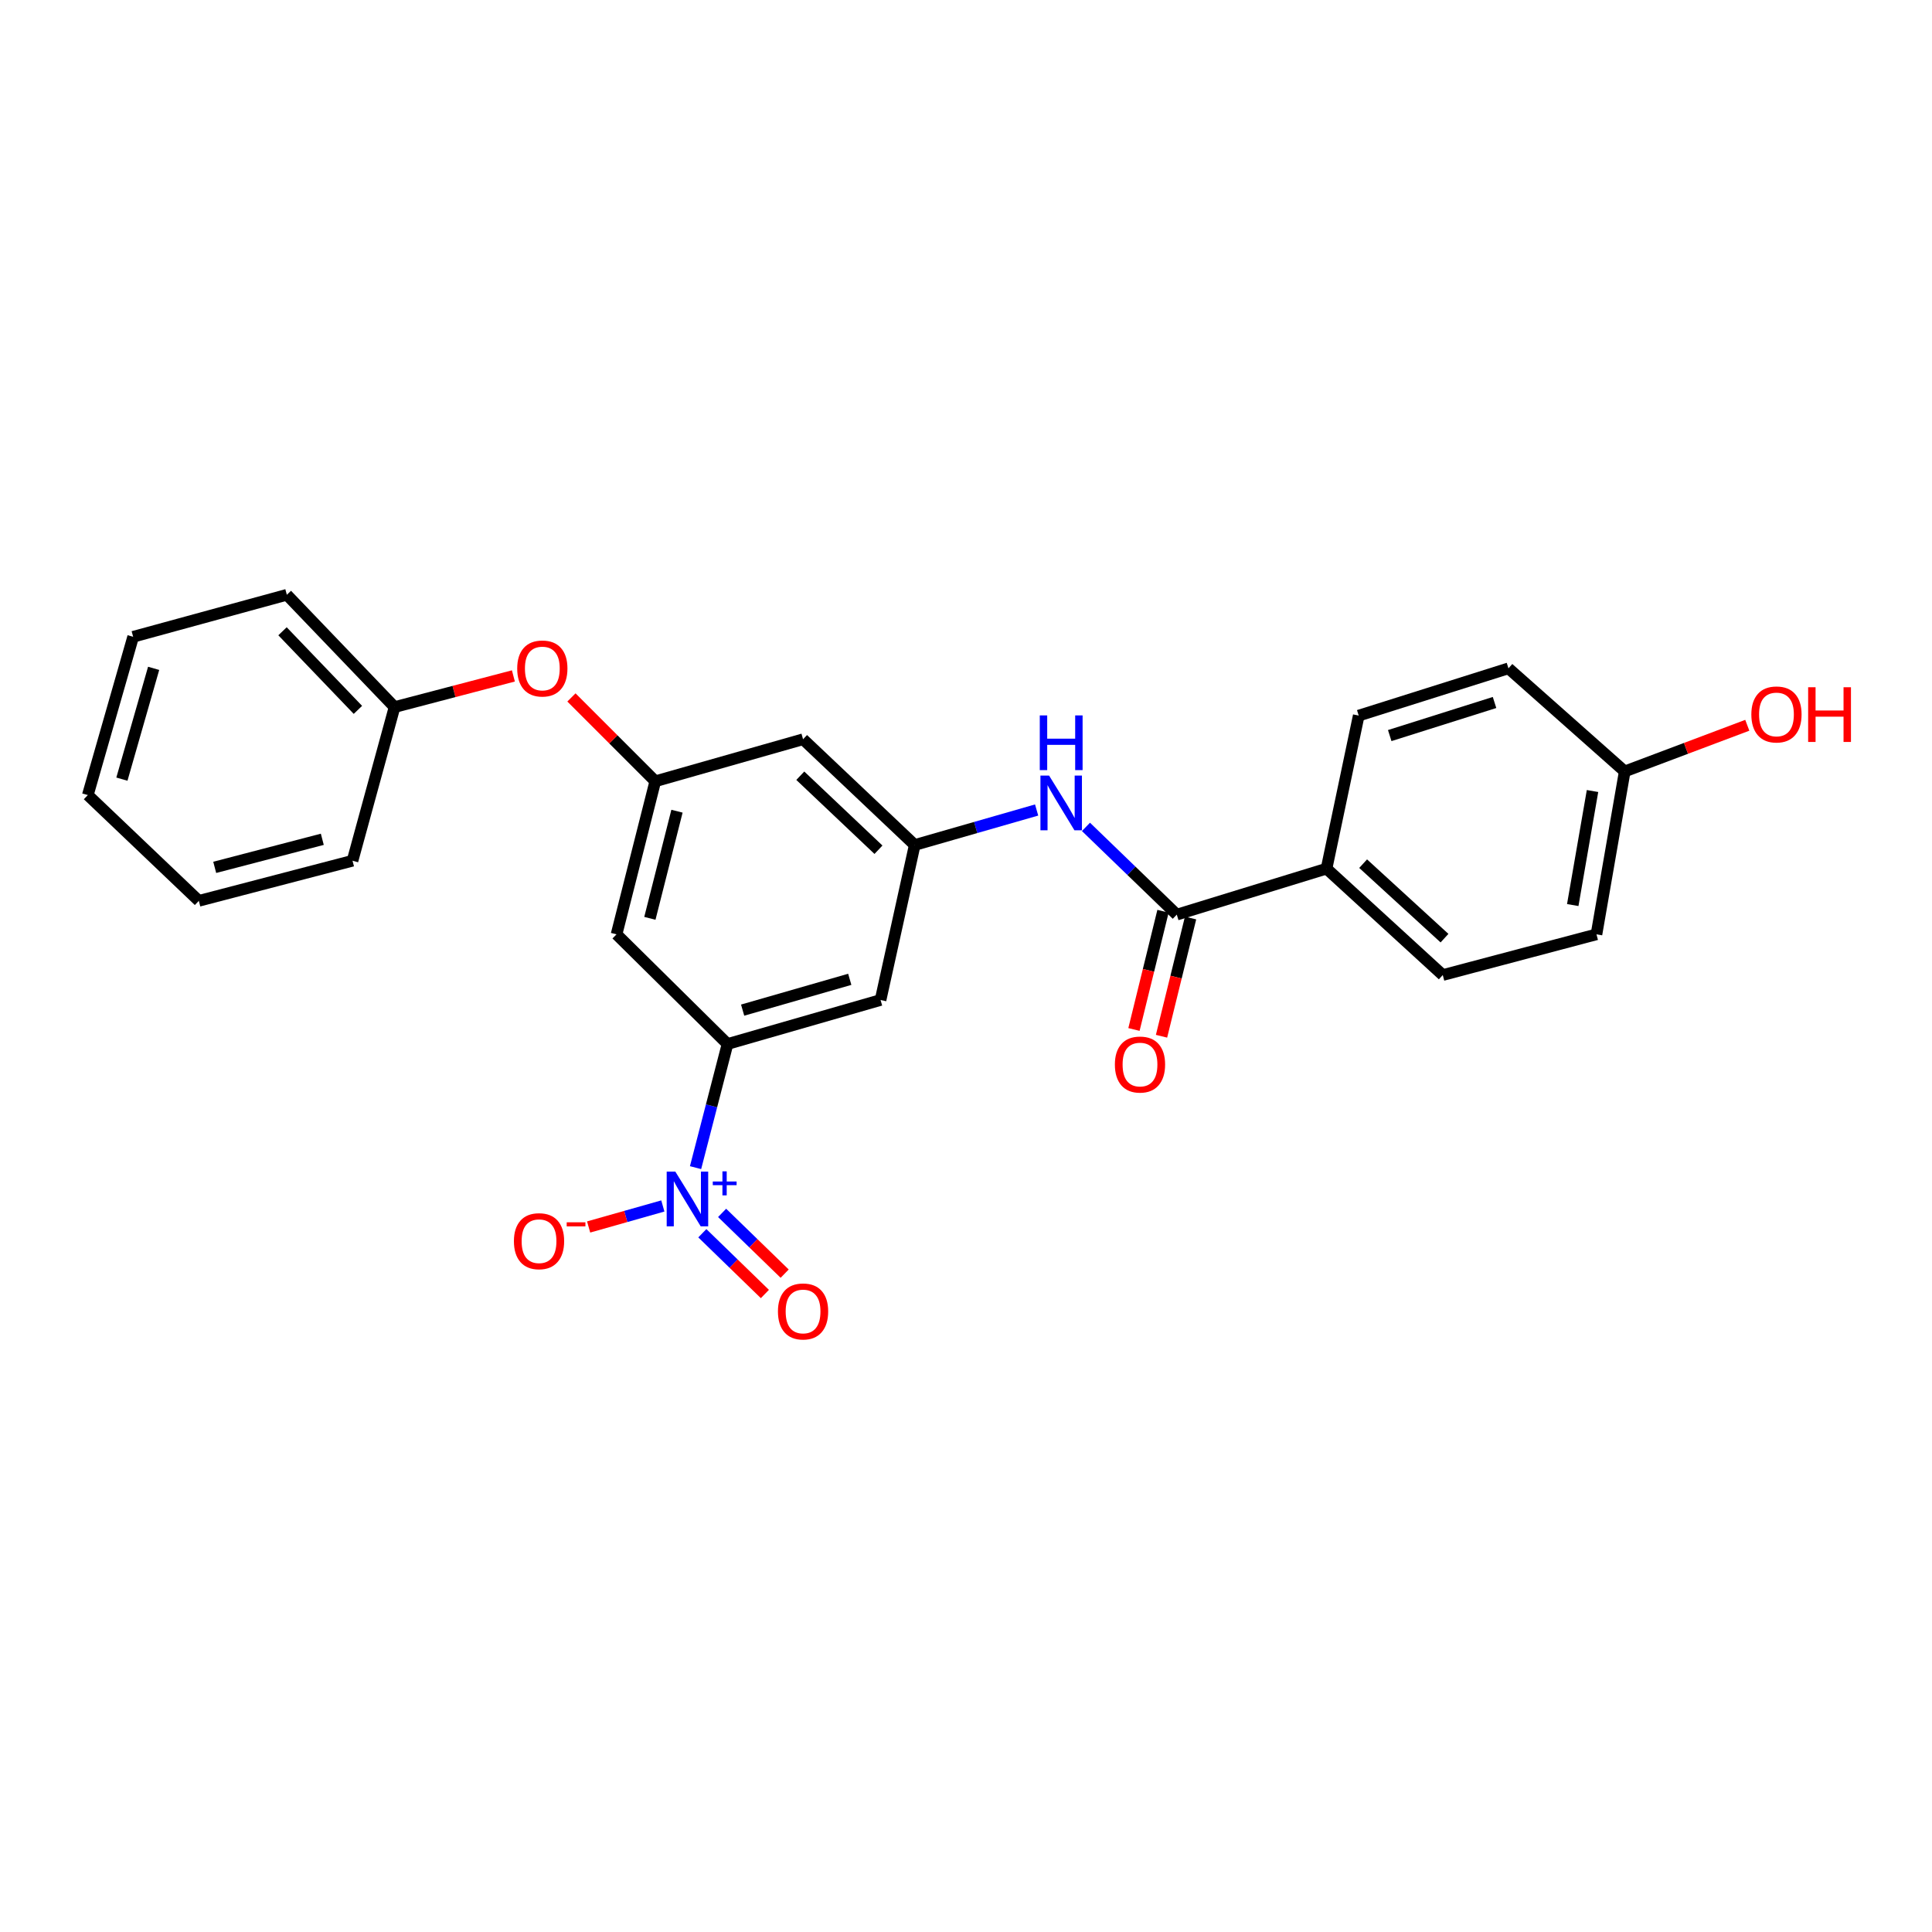 <?xml version='1.0' encoding='iso-8859-1'?>
<svg version='1.1' baseProfile='full'
              xmlns='http://www.w3.org/2000/svg'
                      xmlns:rdkit='http://www.rdkit.org/xml'
                      xmlns:xlink='http://www.w3.org/1999/xlink'
                  xml:space='preserve'
width='1000px' height='1000px' viewBox='0 0 1000 1000'>
<!-- END OF HEADER -->
<rect style='opacity:1.0;fill:#FFFFFF;stroke:none' width='1000' height='1000' x='0' y='0'> </rect>
<path class='bond-0' d='M 360.018,604.366 L 368.293,572.371' style='fill:none;fill-rule:evenodd;stroke:#0000FF;stroke-width:6px;stroke-linecap:butt;stroke-linejoin:miter;stroke-opacity:1' />
<path class='bond-0' d='M 368.293,572.371 L 376.567,540.376' style='fill:none;fill-rule:evenodd;stroke:#000000;stroke-width:6px;stroke-linecap:butt;stroke-linejoin:miter;stroke-opacity:1' />
<path class='bond-7' d='M 343.084,624.205 L 323.88,629.645' style='fill:none;fill-rule:evenodd;stroke:#0000FF;stroke-width:6px;stroke-linecap:butt;stroke-linejoin:miter;stroke-opacity:1' />
<path class='bond-7' d='M 323.88,629.645 L 304.676,635.085' style='fill:none;fill-rule:evenodd;stroke:#FF0000;stroke-width:6px;stroke-linecap:butt;stroke-linejoin:miter;stroke-opacity:1' />
<path class='bond-10' d='M 363.528,638.325 L 379.716,654.05' style='fill:none;fill-rule:evenodd;stroke:#0000FF;stroke-width:6px;stroke-linecap:butt;stroke-linejoin:miter;stroke-opacity:1' />
<path class='bond-10' d='M 379.716,654.05 L 395.905,669.775' style='fill:none;fill-rule:evenodd;stroke:#FF0000;stroke-width:6px;stroke-linecap:butt;stroke-linejoin:miter;stroke-opacity:1' />
<path class='bond-10' d='M 373.764,627.787 L 389.953,643.512' style='fill:none;fill-rule:evenodd;stroke:#0000FF;stroke-width:6px;stroke-linecap:butt;stroke-linejoin:miter;stroke-opacity:1' />
<path class='bond-10' d='M 389.953,643.512 L 406.141,659.237' style='fill:none;fill-rule:evenodd;stroke:#FF0000;stroke-width:6px;stroke-linecap:butt;stroke-linejoin:miter;stroke-opacity:1' />
<path class='bond-4' d='M 376.567,540.376 L 455.777,517.597' style='fill:none;fill-rule:evenodd;stroke:#000000;stroke-width:6px;stroke-linecap:butt;stroke-linejoin:miter;stroke-opacity:1' />
<path class='bond-4' d='M 384.388,522.84 L 439.835,506.895' style='fill:none;fill-rule:evenodd;stroke:#000000;stroke-width:6px;stroke-linecap:butt;stroke-linejoin:miter;stroke-opacity:1' />
<path class='bond-5' d='M 376.567,540.376 L 319.125,483.611' style='fill:none;fill-rule:evenodd;stroke:#000000;stroke-width:6px;stroke-linecap:butt;stroke-linejoin:miter;stroke-opacity:1' />
<path class='bond-1' d='M 609.103,473.409 L 585.596,450.701' style='fill:none;fill-rule:evenodd;stroke:#000000;stroke-width:6px;stroke-linecap:butt;stroke-linejoin:miter;stroke-opacity:1' />
<path class='bond-1' d='M 585.596,450.701 L 562.089,427.992' style='fill:none;fill-rule:evenodd;stroke:#0000FF;stroke-width:6px;stroke-linecap:butt;stroke-linejoin:miter;stroke-opacity:1' />
<path class='bond-8' d='M 609.103,473.409 L 686.615,449.602' style='fill:none;fill-rule:evenodd;stroke:#000000;stroke-width:6px;stroke-linecap:butt;stroke-linejoin:miter;stroke-opacity:1' />
<path class='bond-11' d='M 601.969,471.657 L 594.453,502.255' style='fill:none;fill-rule:evenodd;stroke:#000000;stroke-width:6px;stroke-linecap:butt;stroke-linejoin:miter;stroke-opacity:1' />
<path class='bond-11' d='M 594.453,502.255 L 586.936,532.853' style='fill:none;fill-rule:evenodd;stroke:#FF0000;stroke-width:6px;stroke-linecap:butt;stroke-linejoin:miter;stroke-opacity:1' />
<path class='bond-11' d='M 616.236,475.162 L 608.72,505.76' style='fill:none;fill-rule:evenodd;stroke:#000000;stroke-width:6px;stroke-linecap:butt;stroke-linejoin:miter;stroke-opacity:1' />
<path class='bond-11' d='M 608.72,505.76 L 601.203,536.358' style='fill:none;fill-rule:evenodd;stroke:#FF0000;stroke-width:6px;stroke-linecap:butt;stroke-linejoin:miter;stroke-opacity:1' />
<path class='bond-2' d='M 536.558,419.257 L 505.01,428.312' style='fill:none;fill-rule:evenodd;stroke:#0000FF;stroke-width:6px;stroke-linecap:butt;stroke-linejoin:miter;stroke-opacity:1' />
<path class='bond-2' d='M 505.01,428.312 L 473.463,437.367' style='fill:none;fill-rule:evenodd;stroke:#000000;stroke-width:6px;stroke-linecap:butt;stroke-linejoin:miter;stroke-opacity:1' />
<path class='bond-3' d='M 473.463,437.367 L 455.777,517.597' style='fill:none;fill-rule:evenodd;stroke:#000000;stroke-width:6px;stroke-linecap:butt;stroke-linejoin:miter;stroke-opacity:1' />
<path class='bond-25' d='M 473.463,437.367 L 415.662,382.635' style='fill:none;fill-rule:evenodd;stroke:#000000;stroke-width:6px;stroke-linecap:butt;stroke-linejoin:miter;stroke-opacity:1' />
<path class='bond-25' d='M 454.692,439.825 L 414.231,401.512' style='fill:none;fill-rule:evenodd;stroke:#000000;stroke-width:6px;stroke-linecap:butt;stroke-linejoin:miter;stroke-opacity:1' />
<path class='bond-6' d='M 319.125,483.611 L 339.17,404.386' style='fill:none;fill-rule:evenodd;stroke:#000000;stroke-width:6px;stroke-linecap:butt;stroke-linejoin:miter;stroke-opacity:1' />
<path class='bond-6' d='M 336.374,475.331 L 350.406,419.873' style='fill:none;fill-rule:evenodd;stroke:#000000;stroke-width:6px;stroke-linecap:butt;stroke-linejoin:miter;stroke-opacity:1' />
<path class='bond-9' d='M 339.17,404.386 L 415.662,382.635' style='fill:none;fill-rule:evenodd;stroke:#000000;stroke-width:6px;stroke-linecap:butt;stroke-linejoin:miter;stroke-opacity:1' />
<path class='bond-12' d='M 339.17,404.386 L 317.472,382.691' style='fill:none;fill-rule:evenodd;stroke:#000000;stroke-width:6px;stroke-linecap:butt;stroke-linejoin:miter;stroke-opacity:1' />
<path class='bond-12' d='M 317.472,382.691 L 295.775,360.996' style='fill:none;fill-rule:evenodd;stroke:#FF0000;stroke-width:6px;stroke-linecap:butt;stroke-linejoin:miter;stroke-opacity:1' />
<path class='bond-13' d='M 686.615,449.602 L 746.775,504.685' style='fill:none;fill-rule:evenodd;stroke:#000000;stroke-width:6px;stroke-linecap:butt;stroke-linejoin:miter;stroke-opacity:1' />
<path class='bond-13' d='M 705.56,447.029 L 747.672,485.587' style='fill:none;fill-rule:evenodd;stroke:#000000;stroke-width:6px;stroke-linecap:butt;stroke-linejoin:miter;stroke-opacity:1' />
<path class='bond-14' d='M 686.615,449.602 L 703.273,370.392' style='fill:none;fill-rule:evenodd;stroke:#000000;stroke-width:6px;stroke-linecap:butt;stroke-linejoin:miter;stroke-opacity:1' />
<path class='bond-18' d='M 265.731,349.858 L 234.974,357.921' style='fill:none;fill-rule:evenodd;stroke:#FF0000;stroke-width:6px;stroke-linecap:butt;stroke-linejoin:miter;stroke-opacity:1' />
<path class='bond-18' d='M 234.974,357.921 L 204.216,365.985' style='fill:none;fill-rule:evenodd;stroke:#000000;stroke-width:6px;stroke-linecap:butt;stroke-linejoin:miter;stroke-opacity:1' />
<path class='bond-17' d='M 746.775,504.685 L 826.335,483.611' style='fill:none;fill-rule:evenodd;stroke:#000000;stroke-width:6px;stroke-linecap:butt;stroke-linejoin:miter;stroke-opacity:1' />
<path class='bond-16' d='M 703.273,370.392 L 780.776,345.931' style='fill:none;fill-rule:evenodd;stroke:#000000;stroke-width:6px;stroke-linecap:butt;stroke-linejoin:miter;stroke-opacity:1' />
<path class='bond-16' d='M 719.32,380.733 L 773.572,363.61' style='fill:none;fill-rule:evenodd;stroke:#000000;stroke-width:6px;stroke-linecap:butt;stroke-linejoin:miter;stroke-opacity:1' />
<path class='bond-15' d='M 840.953,399.293 L 780.776,345.931' style='fill:none;fill-rule:evenodd;stroke:#000000;stroke-width:6px;stroke-linecap:butt;stroke-linejoin:miter;stroke-opacity:1' />
<path class='bond-19' d='M 840.953,399.293 L 872.674,387.347' style='fill:none;fill-rule:evenodd;stroke:#000000;stroke-width:6px;stroke-linecap:butt;stroke-linejoin:miter;stroke-opacity:1' />
<path class='bond-19' d='M 872.674,387.347 L 904.395,375.401' style='fill:none;fill-rule:evenodd;stroke:#FF0000;stroke-width:6px;stroke-linecap:butt;stroke-linejoin:miter;stroke-opacity:1' />
<path class='bond-27' d='M 840.953,399.293 L 826.335,483.611' style='fill:none;fill-rule:evenodd;stroke:#000000;stroke-width:6px;stroke-linecap:butt;stroke-linejoin:miter;stroke-opacity:1' />
<path class='bond-27' d='M 824.285,409.431 L 814.052,468.454' style='fill:none;fill-rule:evenodd;stroke:#000000;stroke-width:6px;stroke-linecap:butt;stroke-linejoin:miter;stroke-opacity:1' />
<path class='bond-20' d='M 204.216,365.985 L 148.472,307.857' style='fill:none;fill-rule:evenodd;stroke:#000000;stroke-width:6px;stroke-linecap:butt;stroke-linejoin:miter;stroke-opacity:1' />
<path class='bond-20' d='M 185.251,367.434 L 146.23,326.745' style='fill:none;fill-rule:evenodd;stroke:#000000;stroke-width:6px;stroke-linecap:butt;stroke-linejoin:miter;stroke-opacity:1' />
<path class='bond-21' d='M 204.216,365.985 L 182.465,445.521' style='fill:none;fill-rule:evenodd;stroke:#000000;stroke-width:6px;stroke-linecap:butt;stroke-linejoin:miter;stroke-opacity:1' />
<path class='bond-23' d='M 148.472,307.857 L 68.919,329.6' style='fill:none;fill-rule:evenodd;stroke:#000000;stroke-width:6px;stroke-linecap:butt;stroke-linejoin:miter;stroke-opacity:1' />
<path class='bond-22' d='M 182.465,445.521 L 102.913,466.276' style='fill:none;fill-rule:evenodd;stroke:#000000;stroke-width:6px;stroke-linecap:butt;stroke-linejoin:miter;stroke-opacity:1' />
<path class='bond-22' d='M 166.824,434.419 L 111.137,448.947' style='fill:none;fill-rule:evenodd;stroke:#000000;stroke-width:6px;stroke-linecap:butt;stroke-linejoin:miter;stroke-opacity:1' />
<path class='bond-24' d='M 102.913,466.276 L 45.455,411.527' style='fill:none;fill-rule:evenodd;stroke:#000000;stroke-width:6px;stroke-linecap:butt;stroke-linejoin:miter;stroke-opacity:1' />
<path class='bond-26' d='M 68.919,329.6 L 45.455,411.527' style='fill:none;fill-rule:evenodd;stroke:#000000;stroke-width:6px;stroke-linecap:butt;stroke-linejoin:miter;stroke-opacity:1' />
<path class='bond-26' d='M 79.523,345.934 L 63.097,403.283' style='fill:none;fill-rule:evenodd;stroke:#000000;stroke-width:6px;stroke-linecap:butt;stroke-linejoin:miter;stroke-opacity:1' />
<path  class='atom-0' d='M 349.56 606.438
L 358.84 621.438
Q 359.76 622.918, 361.24 625.598
Q 362.72 628.278, 362.8 628.438
L 362.8 606.438
L 366.56 606.438
L 366.56 634.758
L 362.68 634.758
L 352.72 618.358
Q 351.56 616.438, 350.32 614.238
Q 349.12 612.038, 348.76 611.358
L 348.76 634.758
L 345.08 634.758
L 345.08 606.438
L 349.56 606.438
' fill='#0000FF'/>
<path  class='atom-0' d='M 368.936 611.543
L 373.926 611.543
L 373.926 606.289
L 376.143 606.289
L 376.143 611.543
L 381.265 611.543
L 381.265 613.443
L 376.143 613.443
L 376.143 618.723
L 373.926 618.723
L 373.926 613.443
L 368.936 613.443
L 368.936 611.543
' fill='#0000FF'/>
<path  class='atom-3' d='M 543.009 401.448
L 552.289 416.448
Q 553.209 417.928, 554.689 420.608
Q 556.169 423.288, 556.249 423.448
L 556.249 401.448
L 560.009 401.448
L 560.009 429.768
L 556.129 429.768
L 546.169 413.368
Q 545.009 411.448, 543.769 409.248
Q 542.569 407.048, 542.209 406.368
L 542.209 429.768
L 538.529 429.768
L 538.529 401.448
L 543.009 401.448
' fill='#0000FF'/>
<path  class='atom-3' d='M 538.189 370.296
L 542.029 370.296
L 542.029 382.336
L 556.509 382.336
L 556.509 370.296
L 560.349 370.296
L 560.349 398.616
L 556.509 398.616
L 556.509 385.536
L 542.029 385.536
L 542.029 398.616
L 538.189 398.616
L 538.189 370.296
' fill='#0000FF'/>
<path  class='atom-8' d='M 266.002 642.437
Q 266.002 635.637, 269.362 631.837
Q 272.722 628.037, 279.002 628.037
Q 285.282 628.037, 288.642 631.837
Q 292.002 635.637, 292.002 642.437
Q 292.002 649.317, 288.602 653.237
Q 285.202 657.117, 279.002 657.117
Q 272.762 657.117, 269.362 653.237
Q 266.002 649.357, 266.002 642.437
M 279.002 653.917
Q 283.322 653.917, 285.642 651.037
Q 288.002 648.117, 288.002 642.437
Q 288.002 636.877, 285.642 634.077
Q 283.322 631.237, 279.002 631.237
Q 274.682 631.237, 272.322 634.037
Q 270.002 636.837, 270.002 642.437
Q 270.002 648.157, 272.322 651.037
Q 274.682 653.917, 279.002 653.917
' fill='#FF0000'/>
<path  class='atom-8' d='M 293.322 632.659
L 303.011 632.659
L 303.011 634.771
L 293.322 634.771
L 293.322 632.659
' fill='#FF0000'/>
<path  class='atom-11' d='M 402.662 678.805
Q 402.662 672.005, 406.022 668.205
Q 409.382 664.405, 415.662 664.405
Q 421.942 664.405, 425.302 668.205
Q 428.662 672.005, 428.662 678.805
Q 428.662 685.685, 425.262 689.605
Q 421.862 693.485, 415.662 693.485
Q 409.422 693.485, 406.022 689.605
Q 402.662 685.725, 402.662 678.805
M 415.662 690.285
Q 419.982 690.285, 422.302 687.405
Q 424.662 684.485, 424.662 678.805
Q 424.662 673.245, 422.302 670.445
Q 419.982 667.605, 415.662 667.605
Q 411.342 667.605, 408.982 670.405
Q 406.662 673.205, 406.662 678.805
Q 406.662 684.525, 408.982 687.405
Q 411.342 690.285, 415.662 690.285
' fill='#FF0000'/>
<path  class='atom-12' d='M 577.061 551.001
Q 577.061 544.201, 580.421 540.401
Q 583.781 536.601, 590.061 536.601
Q 596.341 536.601, 599.701 540.401
Q 603.061 544.201, 603.061 551.001
Q 603.061 557.881, 599.661 561.801
Q 596.261 565.681, 590.061 565.681
Q 583.821 565.681, 580.421 561.801
Q 577.061 557.921, 577.061 551.001
M 590.061 562.481
Q 594.381 562.481, 596.701 559.601
Q 599.061 556.681, 599.061 551.001
Q 599.061 545.441, 596.701 542.641
Q 594.381 539.801, 590.061 539.801
Q 585.741 539.801, 583.381 542.601
Q 581.061 545.401, 581.061 551.001
Q 581.061 556.721, 583.381 559.601
Q 585.741 562.481, 590.061 562.481
' fill='#FF0000'/>
<path  class='atom-13' d='M 267.708 346.011
Q 267.708 339.211, 271.068 335.411
Q 274.428 331.611, 280.708 331.611
Q 286.988 331.611, 290.348 335.411
Q 293.708 339.211, 293.708 346.011
Q 293.708 352.891, 290.308 356.811
Q 286.908 360.691, 280.708 360.691
Q 274.468 360.691, 271.068 356.811
Q 267.708 352.931, 267.708 346.011
M 280.708 357.491
Q 285.028 357.491, 287.348 354.611
Q 289.708 351.691, 289.708 346.011
Q 289.708 340.451, 287.348 337.651
Q 285.028 334.811, 280.708 334.811
Q 276.388 334.811, 274.028 337.611
Q 271.708 340.411, 271.708 346.011
Q 271.708 351.731, 274.028 354.611
Q 276.388 357.491, 280.708 357.491
' fill='#FF0000'/>
<path  class='atom-20' d='M 906.493 369.795
Q 906.493 362.995, 909.853 359.195
Q 913.213 355.395, 919.493 355.395
Q 925.773 355.395, 929.133 359.195
Q 932.493 362.995, 932.493 369.795
Q 932.493 376.675, 929.093 380.595
Q 925.693 384.475, 919.493 384.475
Q 913.253 384.475, 909.853 380.595
Q 906.493 376.715, 906.493 369.795
M 919.493 381.275
Q 923.813 381.275, 926.133 378.395
Q 928.493 375.475, 928.493 369.795
Q 928.493 364.235, 926.133 361.435
Q 923.813 358.595, 919.493 358.595
Q 915.173 358.595, 912.813 361.395
Q 910.493 364.195, 910.493 369.795
Q 910.493 375.515, 912.813 378.395
Q 915.173 381.275, 919.493 381.275
' fill='#FF0000'/>
<path  class='atom-20' d='M 935.893 355.715
L 939.733 355.715
L 939.733 367.755
L 954.213 367.755
L 954.213 355.715
L 958.053 355.715
L 958.053 384.035
L 954.213 384.035
L 954.213 370.955
L 939.733 370.955
L 939.733 384.035
L 935.893 384.035
L 935.893 355.715
' fill='#FF0000'/>
</svg>
